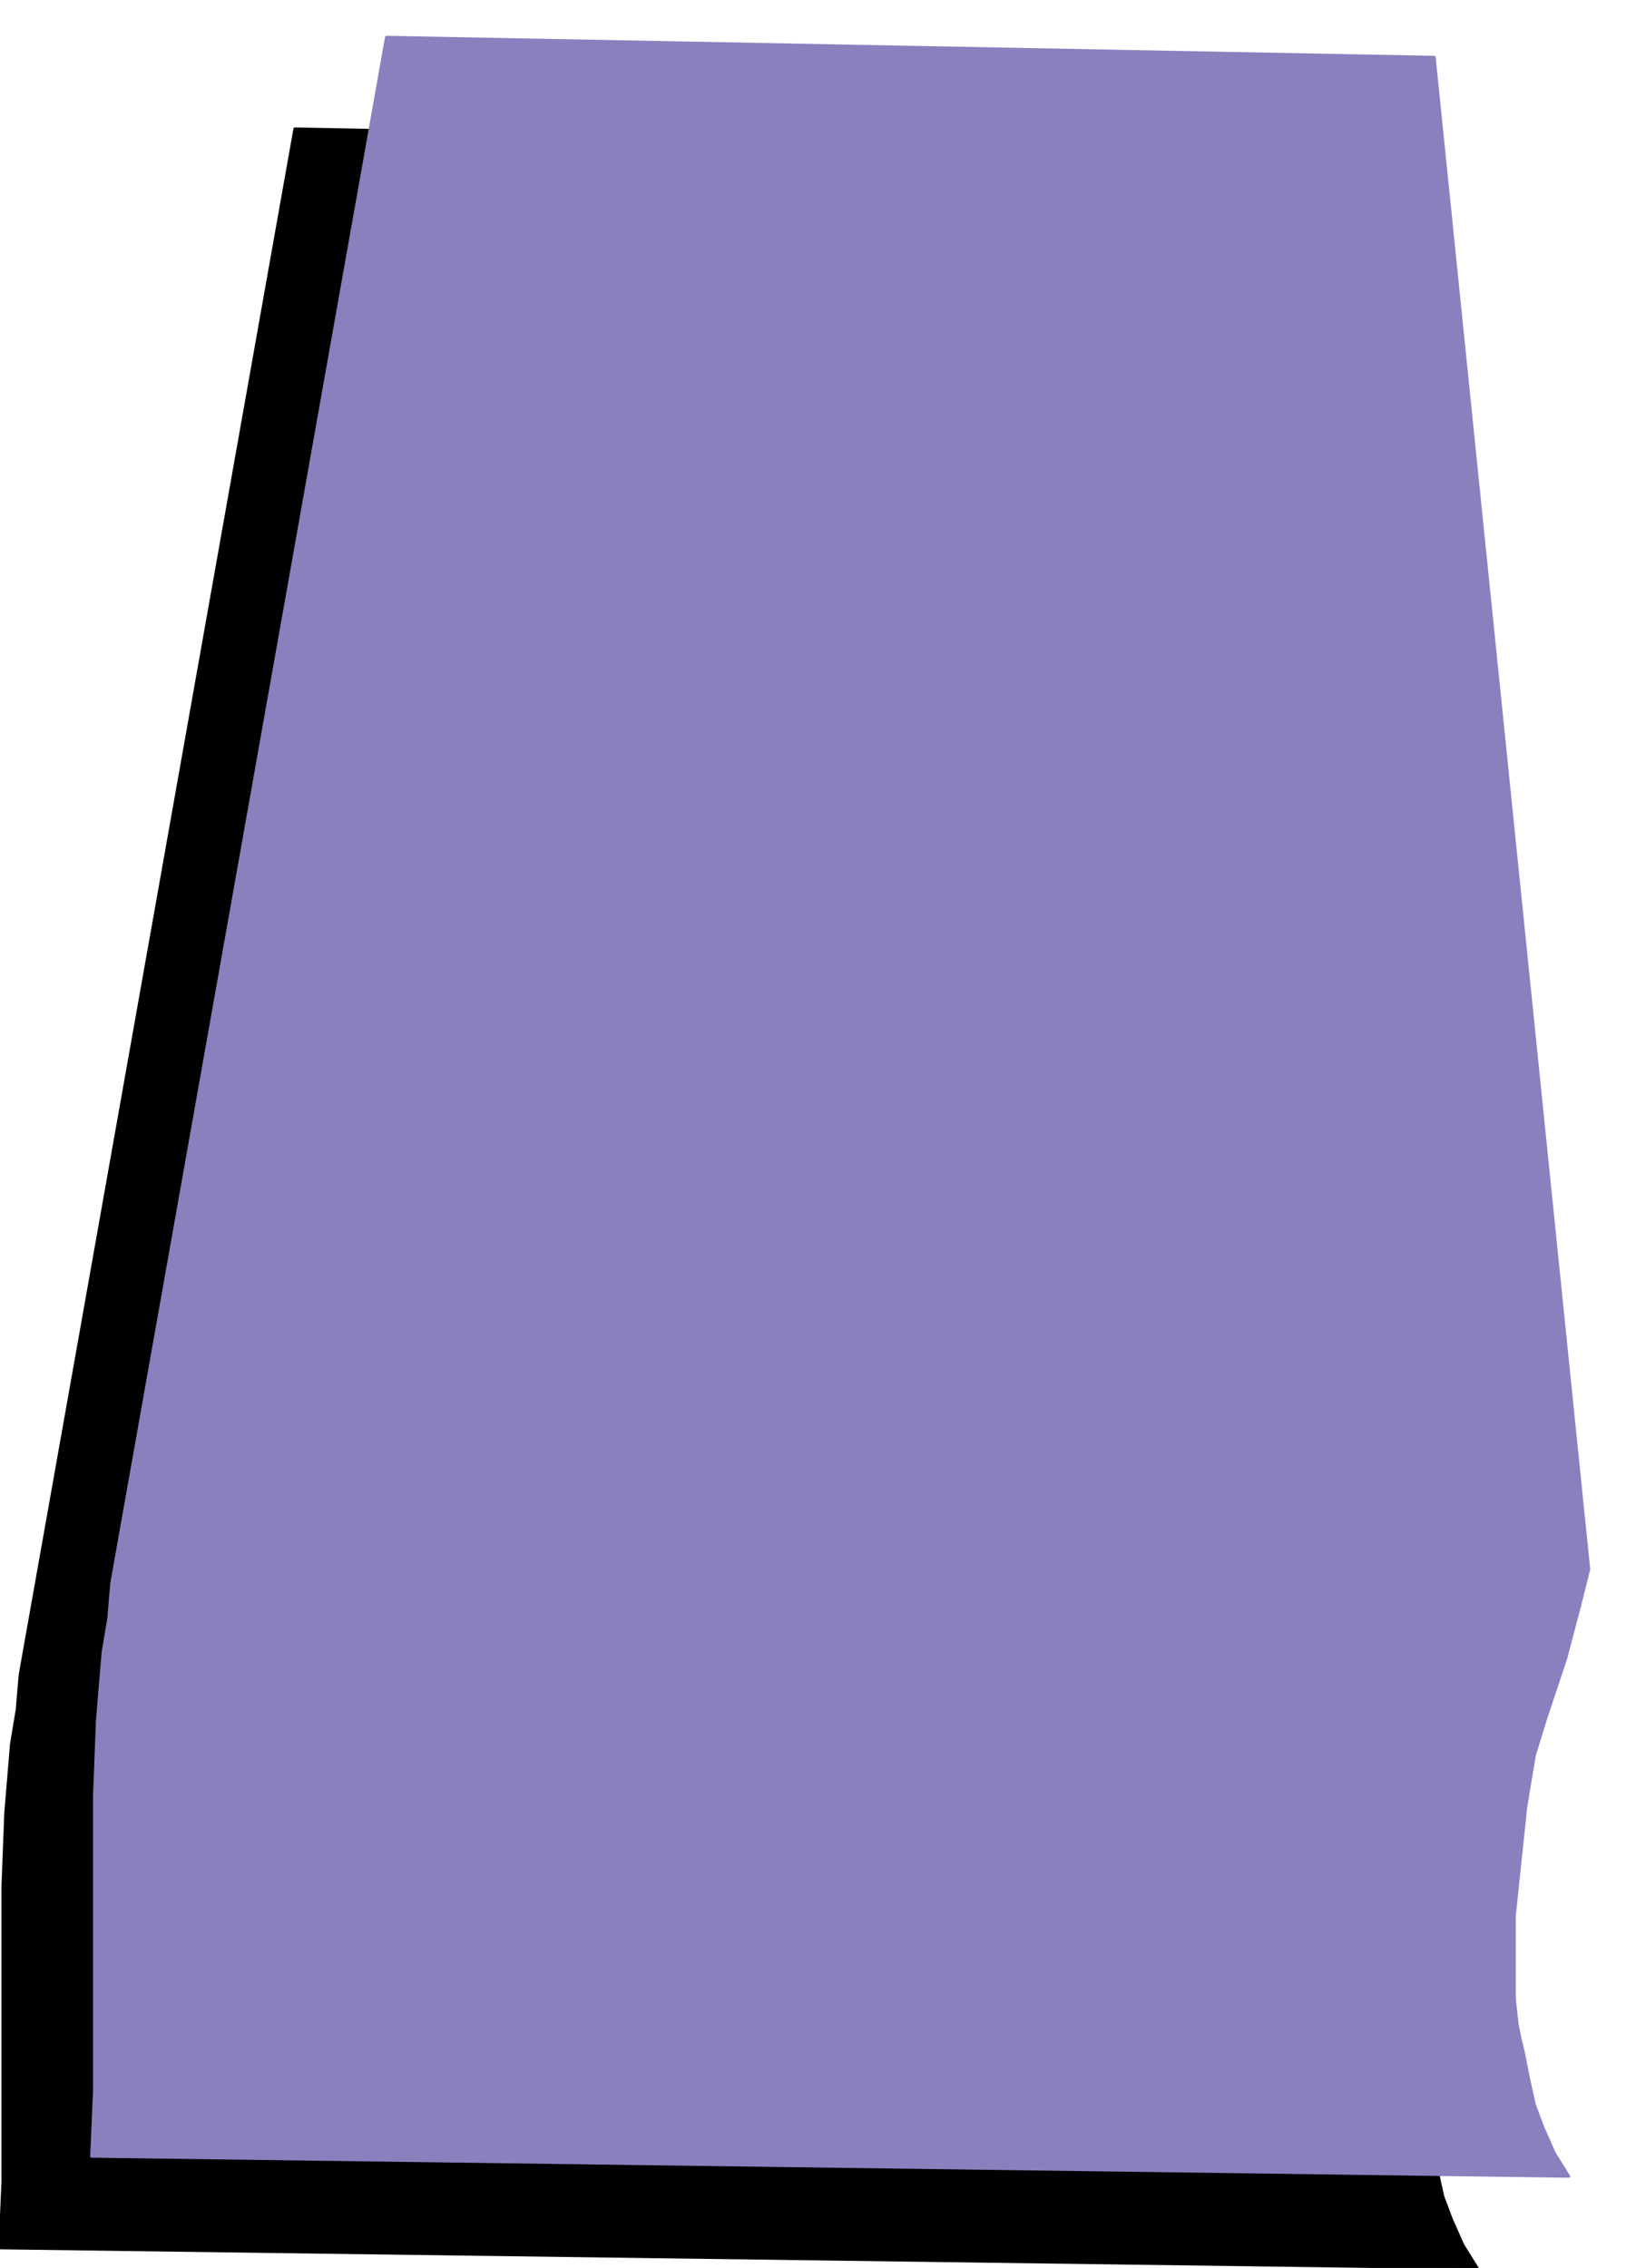 <svg xmlns="http://www.w3.org/2000/svg" fill-rule="evenodd" height="132" preserveAspectRatio="none" stroke-linecap="round" viewBox="0 0 568 792" width="94.667"><style>.pen1{stroke:none}</style><path class="pen1" style="fill:#000" d="m0 785 1-23V659l1-26 2-24 2-12 1-12 96-540 366 7 54 528-1 4-2 8-5 19-7 21-4 13-3 18-2 19-2 19v29l1 9 1 5 1 4 2 10 2 9 3 8 4 9 5 8-516-7z"/><path fill="none" style="stroke:#000;stroke-width:1;stroke-linejoin:round" d="m0 785 1-23V659l1-26 2-24 2-12 1-12 96-540 366 7 54 528-1 4-2 8-5 19-7 21-4 13-3 18-2 19-2 19v29l1 9 1 5 1 4 2 10 2 9 3 8 4 9 5 8-516-7"/><path class="pen1" style="fill:#8980be" d="m32 753 1-23V627l1-26 2-24 2-12 1-12 96-540 366 7 54 528-1 4-2 8-5 19-7 21-4 13-3 18-2 19-2 19v29l1 9 1 5 1 4 2 10 2 9 3 8 4 9 5 8-516-7z"/><path fill="none" style="stroke:#8980be;stroke-width:1;stroke-linejoin:round" d="m32 753 1-23V627l1-26 2-24 2-12 1-12 96-540 366 7 54 528-1 4-2 8-5 19-7 21-4 13-3 18-2 19-2 19v29l1 9 1 5 1 4 2 10 2 9 3 8 4 9 5 8-516-7"/></svg>
